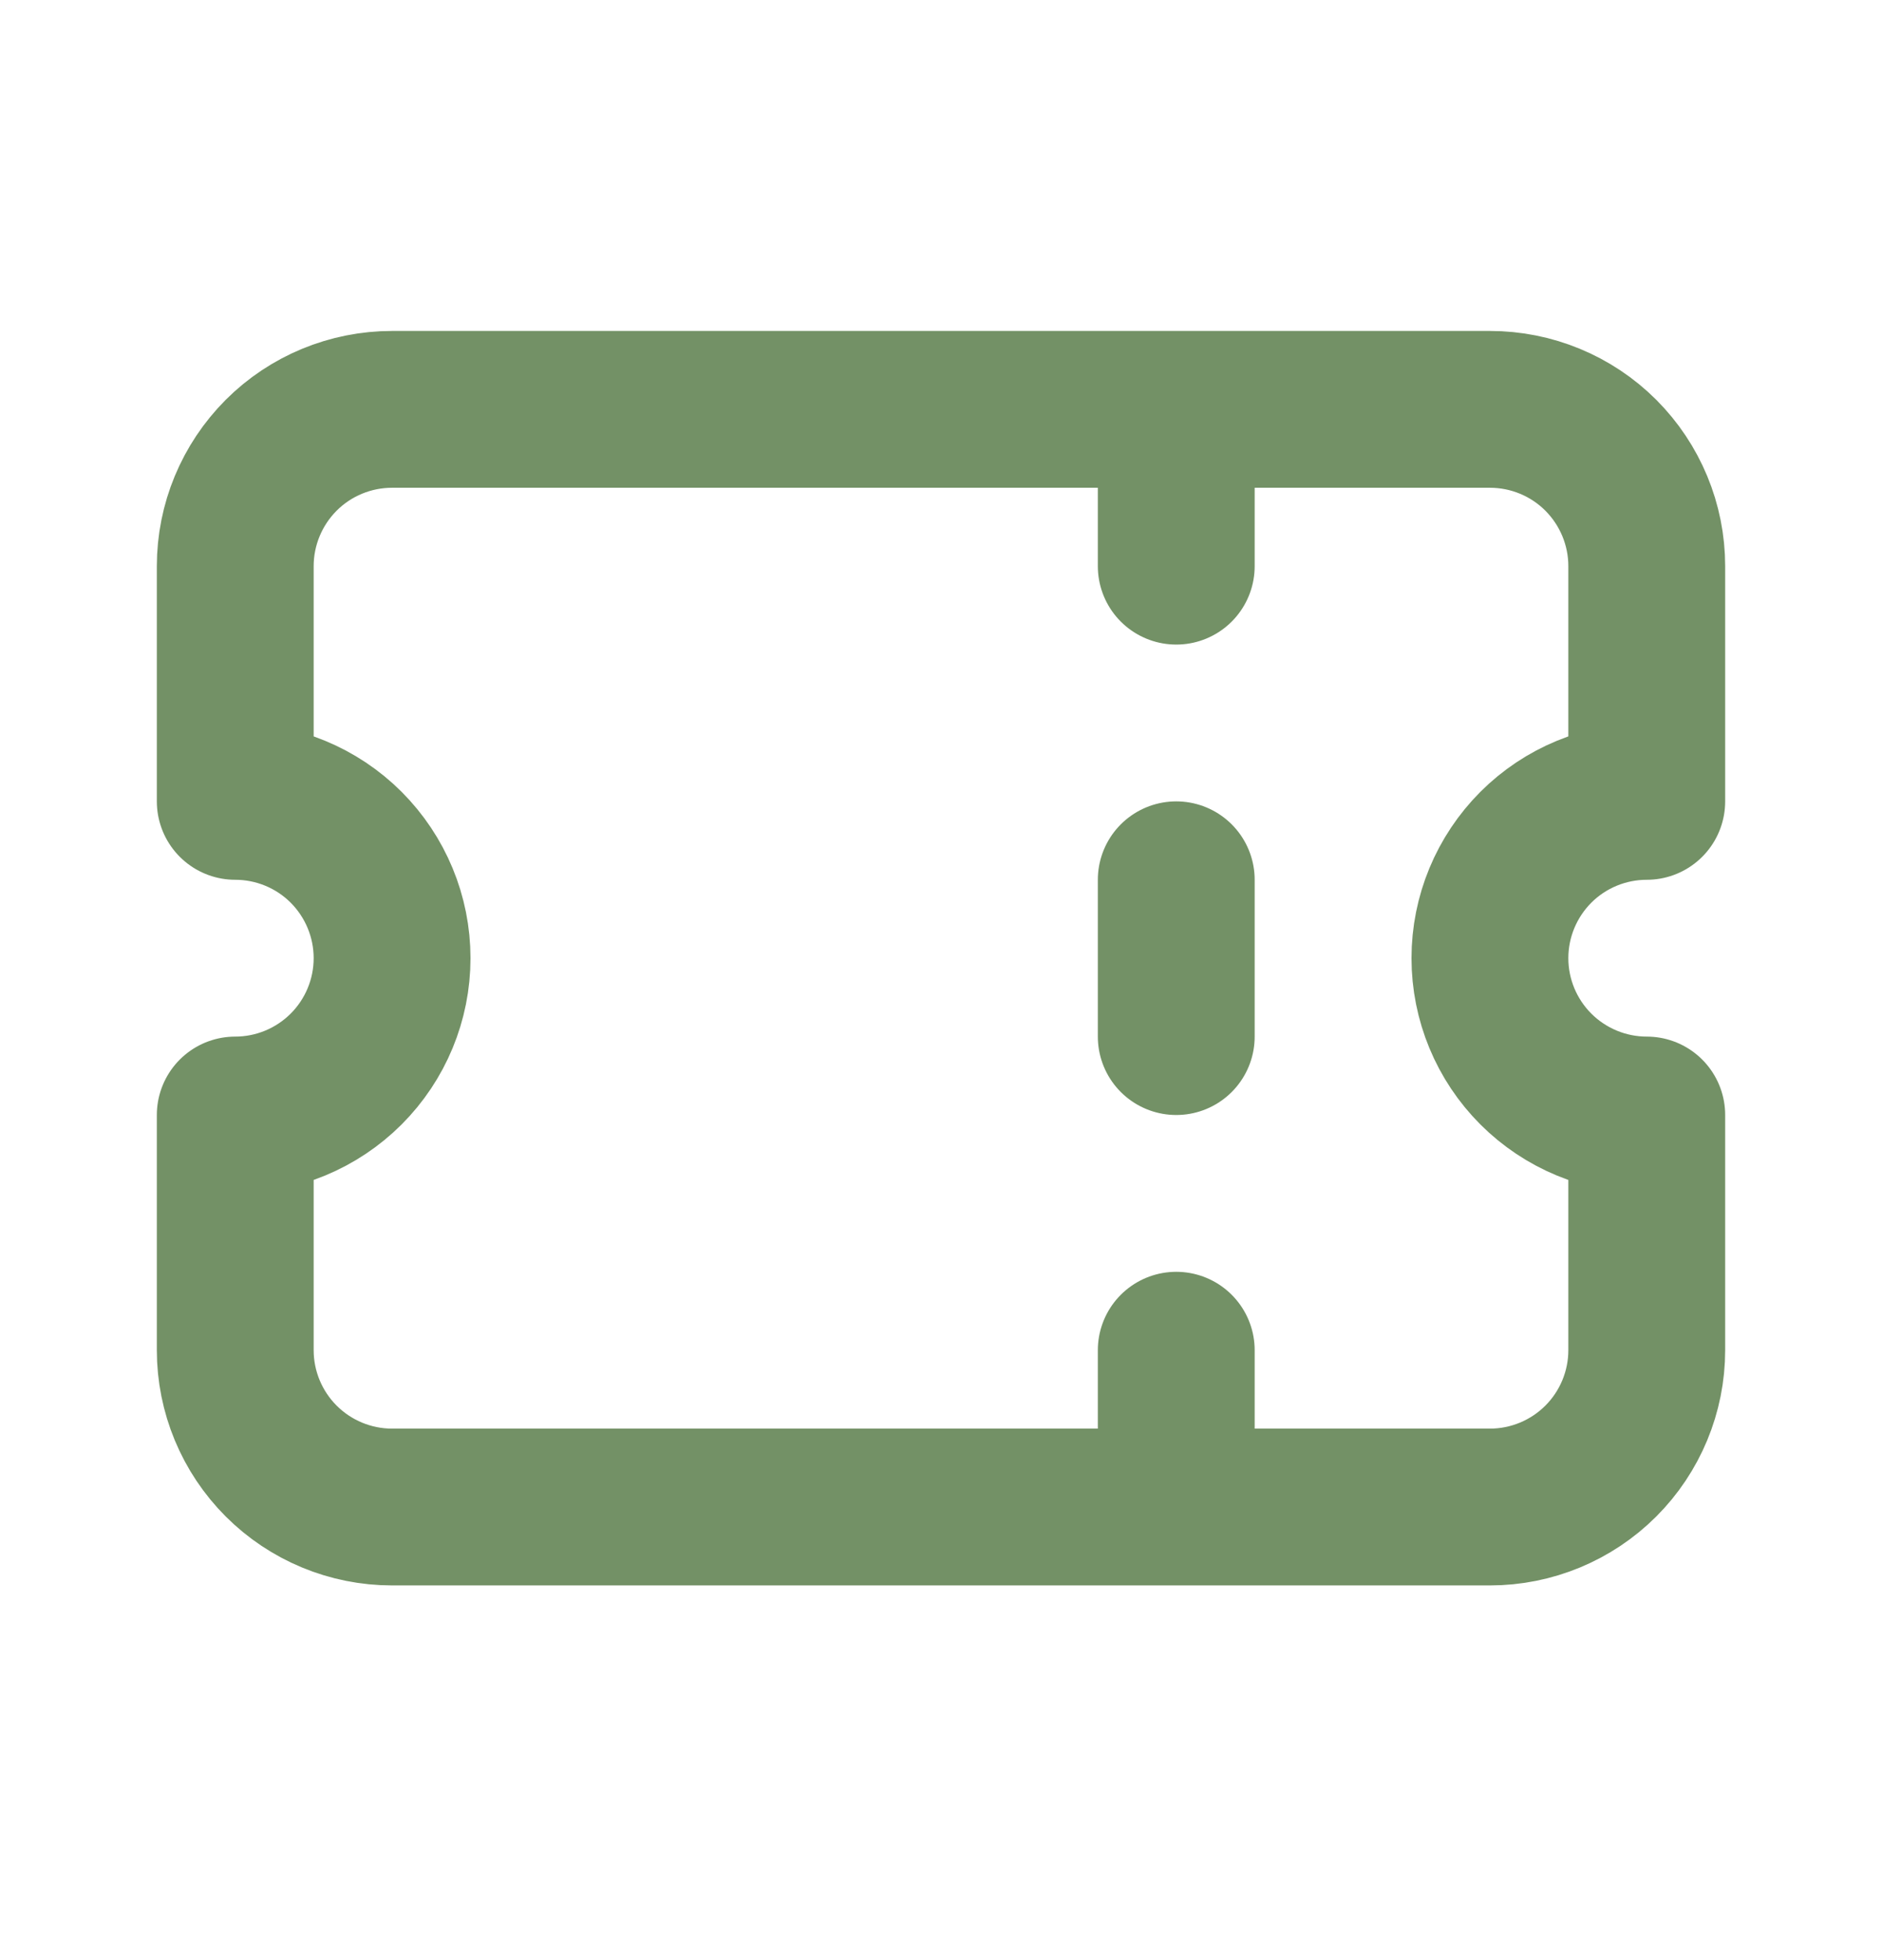 <svg width="24" height="25" viewBox="0 0 24 25" fill="none" xmlns="http://www.w3.org/2000/svg">
<path d="M15 5.221V7.221M15 11.221V13.221M15 17.221V19.221M5 5.221H19C19.53 5.221 20.039 5.431 20.414 5.806C20.789 6.182 21 6.69 21 7.221V10.221C20.47 10.221 19.961 10.431 19.586 10.806C19.211 11.182 19 11.69 19 12.221C19 12.751 19.211 13.26 19.586 13.635C19.961 14.01 20.47 14.221 21 14.221V17.221C21 17.751 20.789 18.26 20.414 18.635C20.039 19.01 19.53 19.221 19 19.221H5C4.47 19.221 3.961 19.01 3.586 18.635C3.211 18.26 3 17.751 3 17.221V14.221C3.53 14.221 4.039 14.01 4.414 13.635C4.789 13.26 5 12.751 5 12.221C5 11.69 4.789 11.182 4.414 10.806C4.039 10.431 3.53 10.221 3 10.221V7.221C3 6.69 3.211 6.182 3.586 5.806C3.961 5.431 4.47 5.221 5 5.221Z" stroke="#739166" stroke-width="2" stroke-linecap="round" stroke-linejoin="round"/>
</svg>
